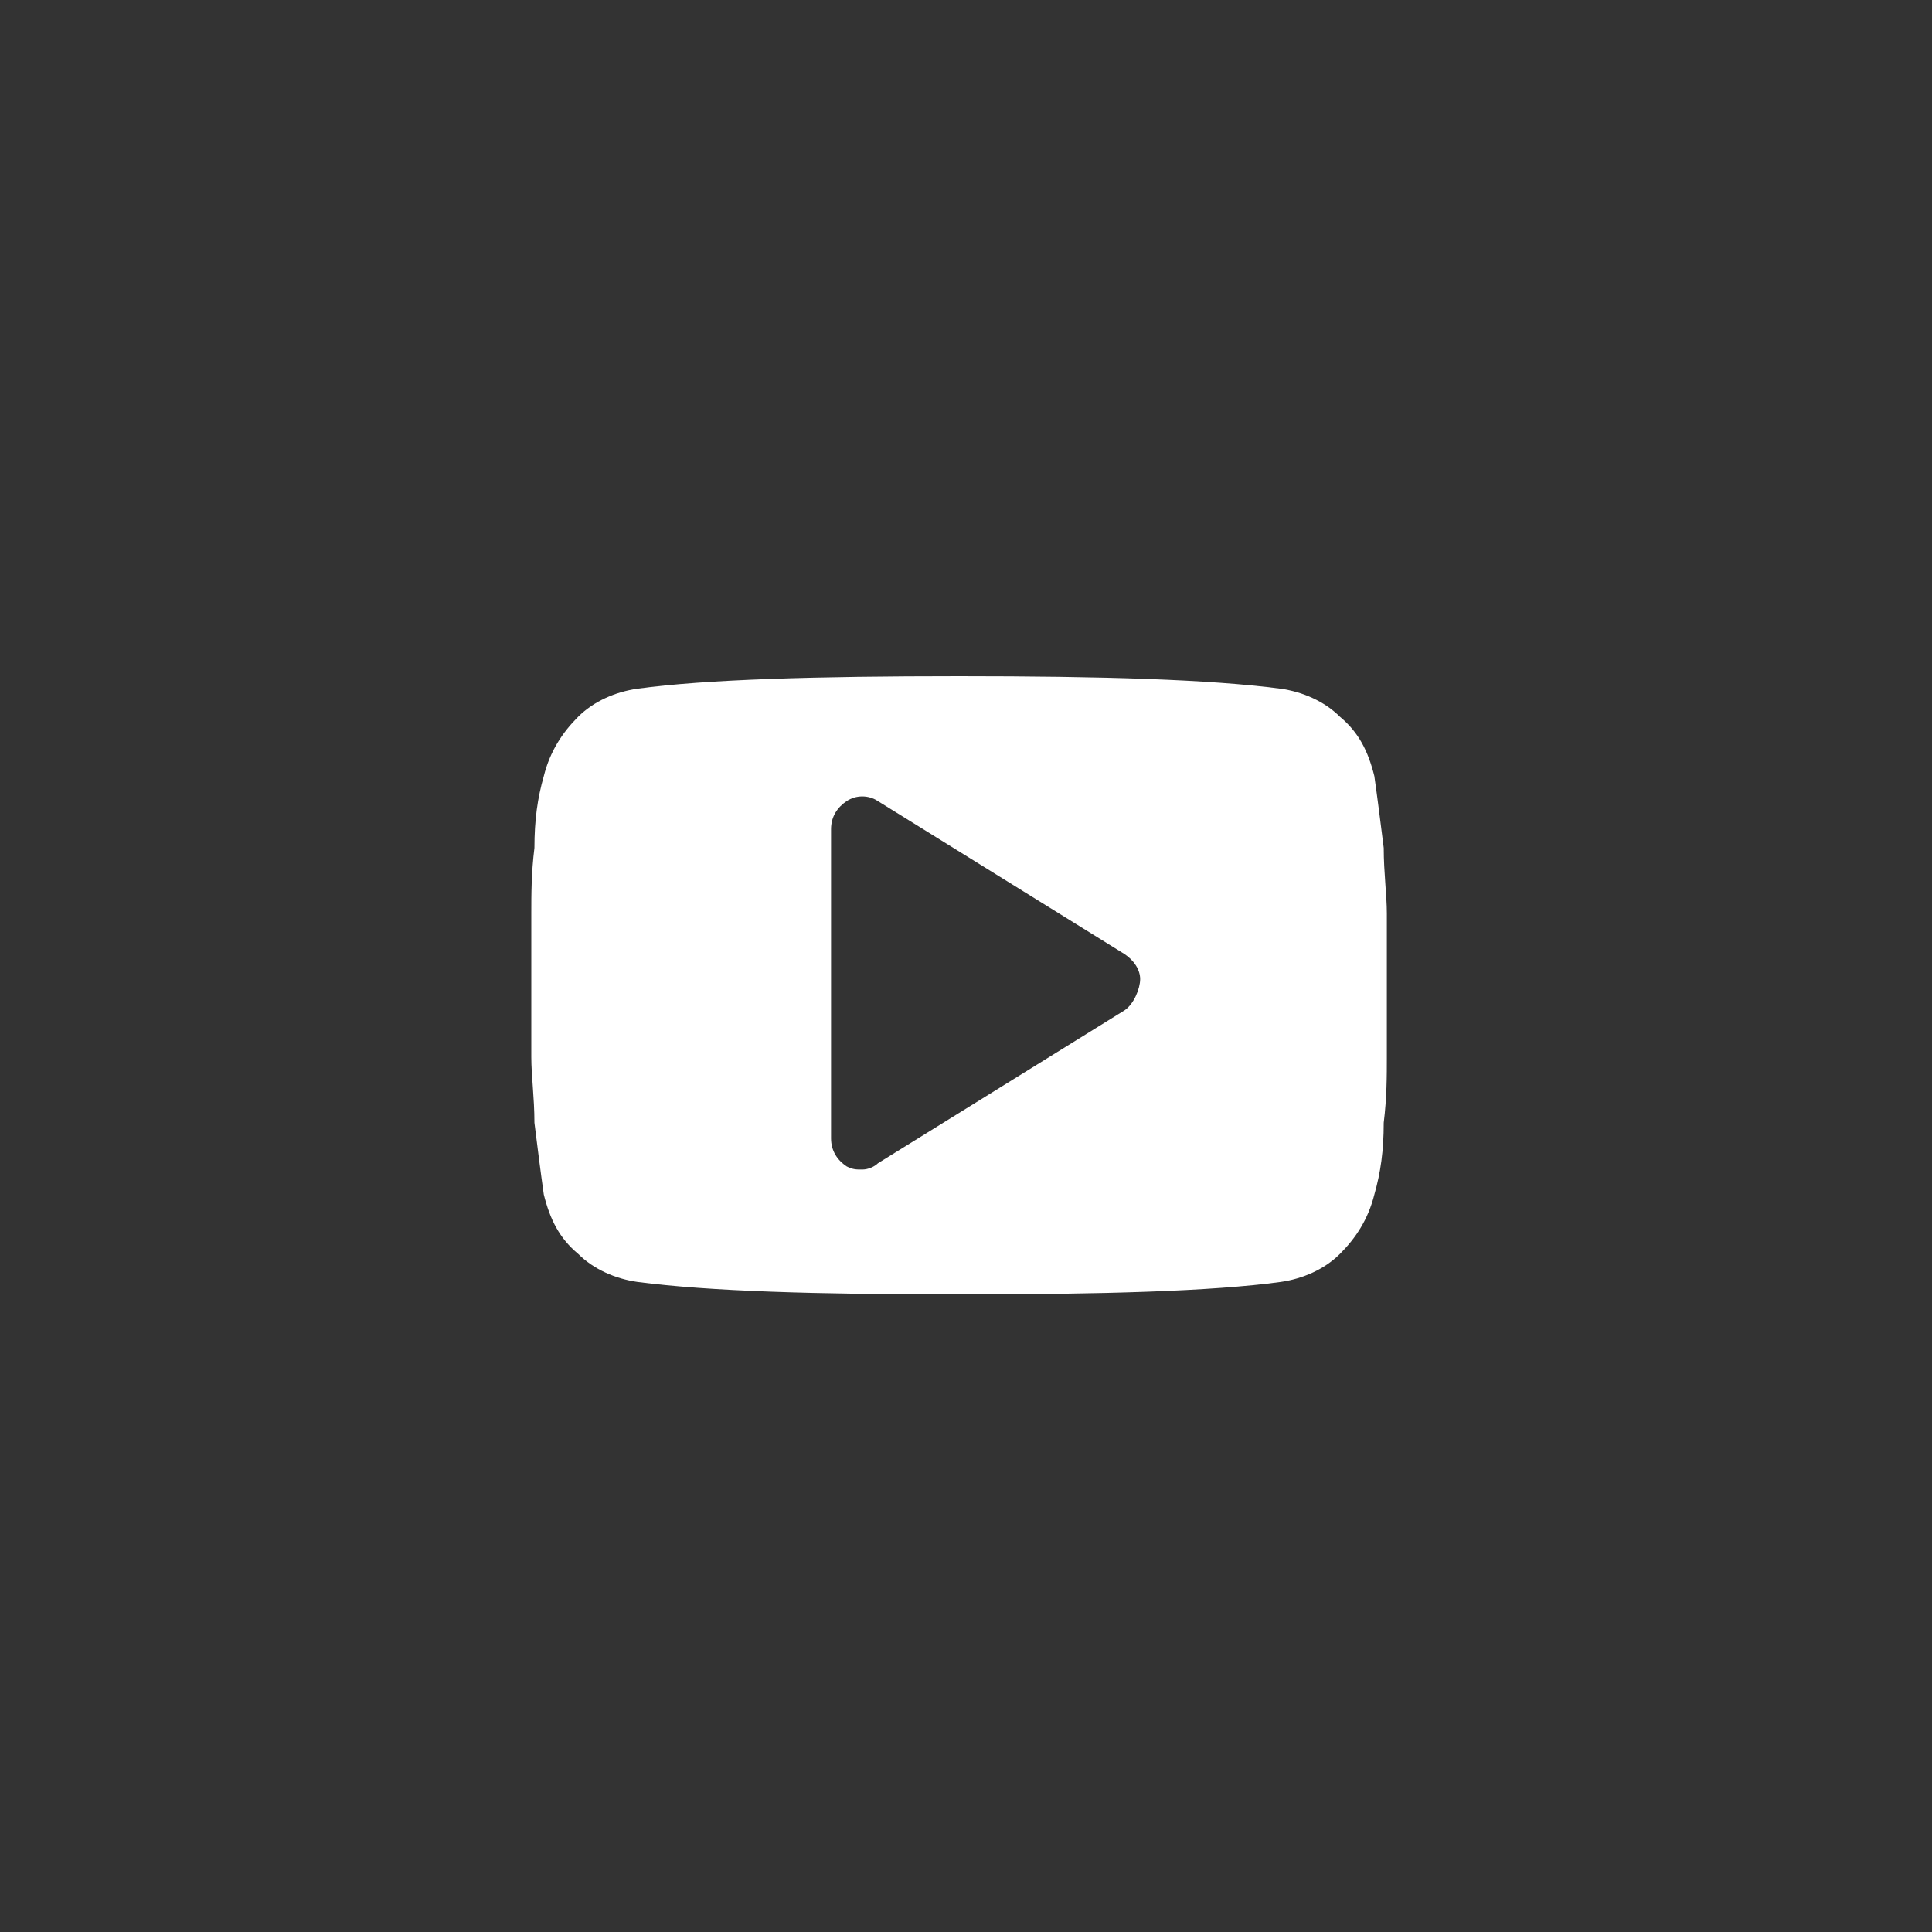 <?xml version="1.0" encoding="UTF-8"?> <svg xmlns="http://www.w3.org/2000/svg" width="60" height="60" viewBox="0 0 60 60" fill="none"><rect x="0" y="0" width="60" height="60" fill="#333333" stroke="none"/> <path d="M43.07 28.37C43.07 27.788 42.973 27.109 42.973 26.333C42.876 25.558 42.779 24.782 42.682 24.103C42.488 23.327 42.197 22.745 41.615 22.261C41.13 21.776 40.452 21.485 39.773 21.388C37.542 21.097 34.245 21 29.785 21C25.324 21 21.93 21.097 19.797 21.388C19.118 21.485 18.439 21.776 17.954 22.261C17.47 22.745 17.082 23.327 16.888 24.103C16.694 24.782 16.597 25.461 16.597 26.333C16.5 27.109 16.5 27.788 16.5 28.37C16.5 28.951 16.5 29.63 16.5 30.6C16.5 31.57 16.5 32.346 16.5 32.83C16.5 33.412 16.597 34.091 16.597 34.867C16.694 35.642 16.791 36.418 16.888 37.097C17.082 37.873 17.373 38.455 17.954 38.939C18.439 39.424 19.118 39.715 19.797 39.812C22.027 40.103 25.324 40.2 29.785 40.2C34.245 40.2 37.639 40.103 39.773 39.812C40.452 39.715 41.13 39.424 41.615 38.939C42.1 38.455 42.488 37.873 42.682 37.097C42.876 36.418 42.973 35.739 42.973 34.867C43.07 34.091 43.07 33.412 43.07 32.83C43.07 32.248 43.07 31.57 43.07 30.6C43.07 29.63 43.07 28.855 43.07 28.37ZM34.924 31.376L27.264 36.127C27.167 36.224 26.973 36.321 26.779 36.321C26.585 36.321 26.488 36.321 26.294 36.224C26.003 36.03 25.809 35.739 25.809 35.352V25.752C25.809 25.364 26.003 25.073 26.294 24.879C26.585 24.685 26.973 24.685 27.264 24.879L34.924 29.63C35.215 29.824 35.409 30.115 35.409 30.406C35.409 30.697 35.215 31.182 34.924 31.376Z" fill="white"></path> </svg> 